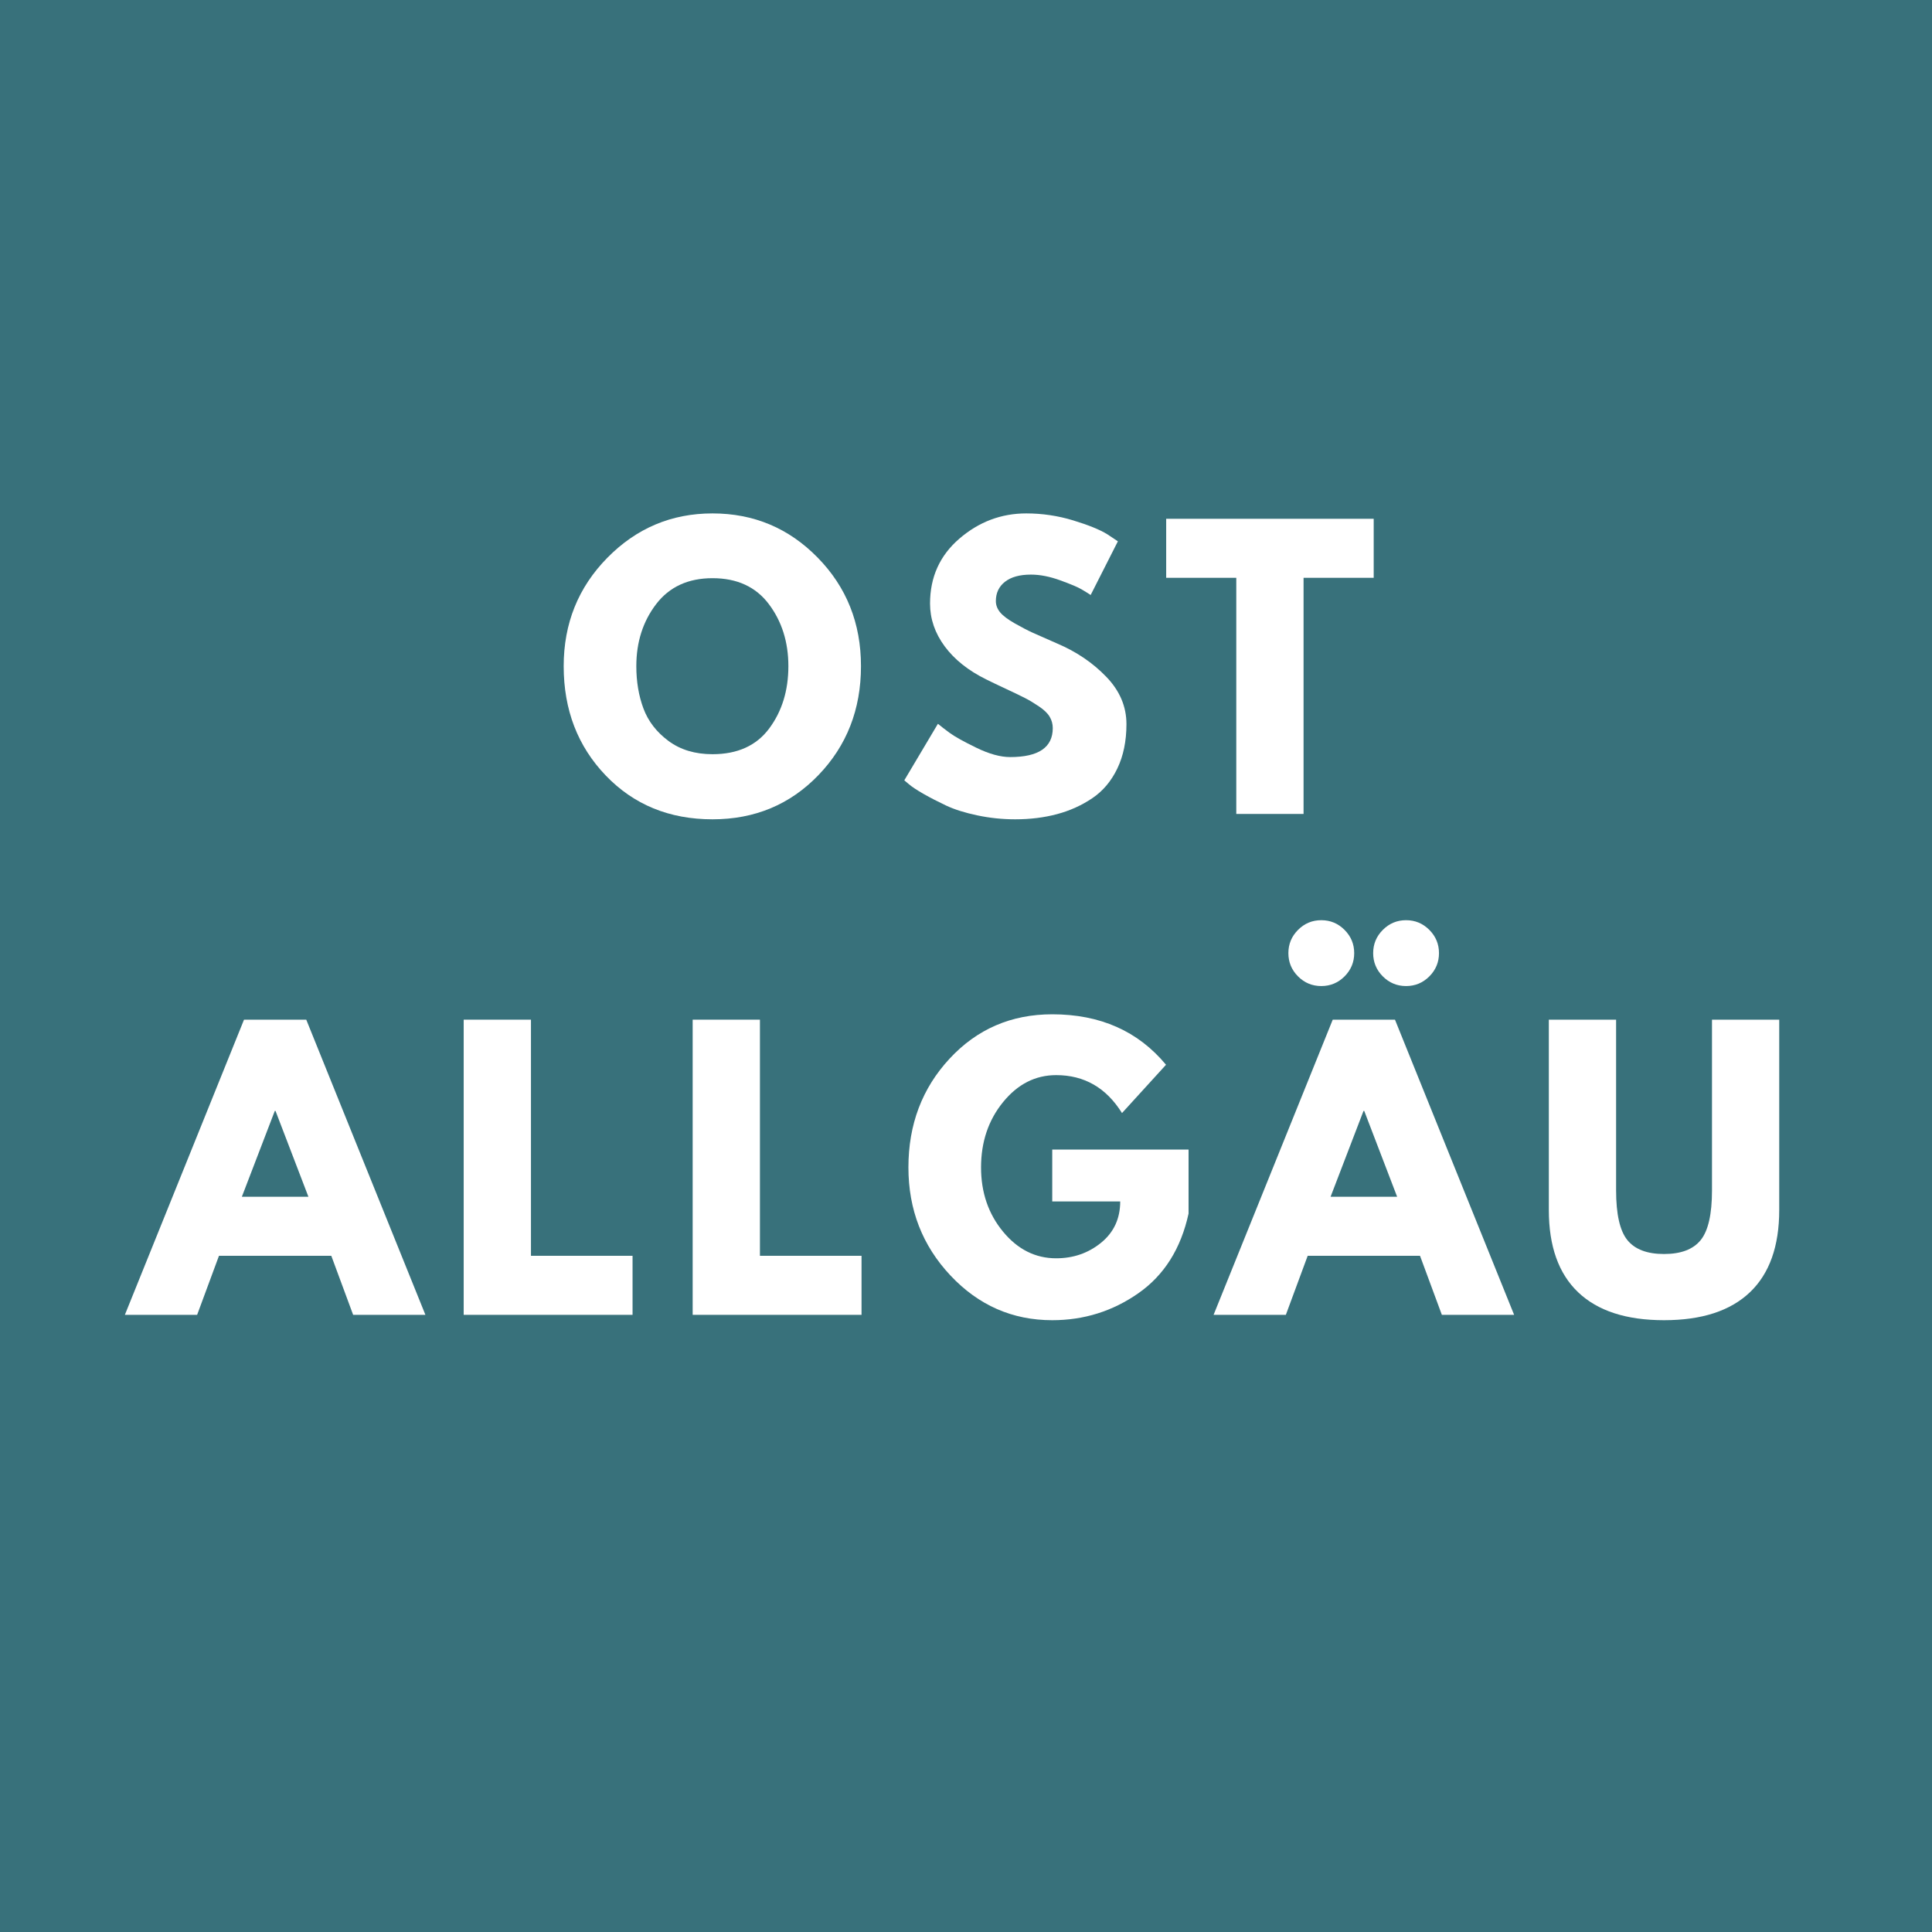 <svg xmlns="http://www.w3.org/2000/svg" xmlns:xlink="http://www.w3.org/1999/xlink" width="1080" zoomAndPan="magnify" viewBox="0 0 810 810" height="1080" preserveAspectRatio="xMidYMid meet" version="1.0"><defs><g/></defs><rect x="-81" width="972" fill="#ffffff" y="-81" height="972" fill-opacity="1"/><rect x="-81" width="972" fill="#ffffff" y="-81" height="972" fill-opacity="1"/><rect x="-81" width="972" fill="#38717b" y="-81" height="972" fill-opacity="1"/><g fill="#ffffff" fill-opacity="1"><g transform="translate(232.875, 341.25)"><g><path d="M 3.453 -61.953 C 3.453 -79.848 9.551 -94.992 21.75 -107.391 C 33.945 -119.797 48.645 -126 65.844 -126 C 83.145 -126 97.844 -119.82 109.938 -107.469 C 122.039 -95.125 128.094 -79.953 128.094 -61.953 C 128.094 -43.848 122.145 -28.617 110.25 -16.266 C 98.352 -3.922 83.551 2.25 65.844 2.25 C 47.75 2.25 32.828 -3.875 21.078 -16.125 C 9.328 -28.375 3.453 -43.648 3.453 -61.953 Z M 33.906 -61.953 C 33.906 -55.453 34.906 -49.523 36.906 -44.172 C 38.906 -38.828 42.406 -34.301 47.406 -30.594 C 52.406 -26.895 58.551 -25.047 65.844 -25.047 C 76.344 -25.047 84.27 -28.645 89.625 -35.844 C 94.977 -43.051 97.656 -51.754 97.656 -61.953 C 97.656 -72.047 94.926 -80.719 89.469 -87.969 C 84.02 -95.219 76.145 -98.844 65.844 -98.844 C 55.645 -98.844 47.77 -95.219 42.219 -87.969 C 36.676 -80.719 33.906 -72.047 33.906 -61.953 Z M 33.906 -61.953 "/></g></g></g><g fill="#ffffff" fill-opacity="1"><g transform="translate(375.675, 341.25)"><g><path d="M 54.594 -126 C 61.301 -126 67.852 -125.023 74.25 -123.078 C 80.645 -121.129 85.395 -119.203 88.5 -117.297 L 93 -114.297 L 81.594 -91.797 C 80.695 -92.398 79.445 -93.176 77.844 -94.125 C 76.25 -95.07 73.25 -96.344 68.844 -97.938 C 64.445 -99.539 60.348 -100.344 56.547 -100.344 C 51.848 -100.344 48.223 -99.344 45.672 -97.344 C 43.117 -95.344 41.844 -92.645 41.844 -89.25 C 41.844 -87.551 42.441 -85.973 43.641 -84.516 C 44.848 -83.066 46.898 -81.52 49.797 -79.875 C 52.703 -78.227 55.254 -76.906 57.453 -75.906 C 59.648 -74.906 63.051 -73.406 67.656 -71.406 C 75.656 -68 82.477 -63.367 88.125 -57.516 C 93.77 -51.672 96.594 -45.051 96.594 -37.656 C 96.594 -30.551 95.316 -24.348 92.766 -19.047 C 90.223 -13.742 86.723 -9.594 82.266 -6.594 C 77.816 -3.594 72.895 -1.367 67.5 0.078 C 62.102 1.523 56.254 2.25 49.953 2.25 C 44.547 2.25 39.242 1.695 34.047 0.594 C 28.848 -0.5 24.5 -1.867 21 -3.516 C 17.5 -5.172 14.348 -6.797 11.547 -8.391 C 8.742 -9.992 6.695 -11.348 5.406 -12.453 L 3.453 -14.094 L 17.547 -37.797 C 18.742 -36.797 20.395 -35.52 22.5 -33.969 C 24.602 -32.426 28.328 -30.352 33.672 -27.75 C 39.023 -25.145 43.75 -23.844 47.844 -23.844 C 59.75 -23.844 65.703 -27.895 65.703 -36 C 65.703 -37.695 65.273 -39.27 64.422 -40.719 C 63.578 -42.176 62.078 -43.629 59.922 -45.078 C 57.773 -46.523 55.875 -47.672 54.219 -48.516 C 52.57 -49.367 49.875 -50.672 46.125 -52.422 C 42.375 -54.172 39.598 -55.5 37.797 -56.406 C 30.297 -60.102 24.492 -64.723 20.391 -70.266 C 16.297 -75.816 14.25 -81.797 14.25 -88.203 C 14.25 -99.297 18.348 -108.367 26.547 -115.422 C 34.742 -122.473 44.094 -126 54.594 -126 Z M 54.594 -126 "/></g></g></g><g fill="#ffffff" fill-opacity="1"><g transform="translate(487.725, 341.25)"><g><path d="M 1.203 -99 L 1.203 -123.75 L 88.203 -123.75 L 88.203 -99 L 58.797 -99 L 58.797 0 L 30.594 0 L 30.594 -99 Z M 1.203 -99 "/></g></g></g><g fill="#ffffff" fill-opacity="1"><g transform="translate(56.555, 551.25)"><g><path d="M 71.844 -123.75 L 121.797 0 L 91.5 0 L 82.344 -24.75 L 35.25 -24.75 L 26.094 0 L -4.203 0 L 45.75 -123.75 Z M 72.75 -49.5 L 58.953 -85.5 L 58.656 -85.5 L 44.844 -49.5 Z M 72.75 -49.5 "/></g></g></g><g fill="#ffffff" fill-opacity="1"><g transform="translate(185.405, 551.25)"><g><path d="M 37.203 -123.75 L 37.203 -24.75 L 79.797 -24.75 L 79.797 0 L 9 0 L 9 -123.75 Z M 37.203 -123.75 "/></g></g></g><g fill="#ffffff" fill-opacity="1"><g transform="translate(281.405, 551.25)"><g><path d="M 37.203 -123.75 L 37.203 -24.75 L 79.797 -24.75 L 79.797 0 L 9 0 L 9 -123.75 Z M 37.203 -123.75 "/></g></g></g><g fill="#ffffff" fill-opacity="1"><g transform="translate(377.405, 551.25)"><g><path d="M 120.906 -69.297 L 120.906 -42.453 C 117.695 -27.754 110.691 -16.629 99.891 -9.078 C 89.098 -1.523 77.051 2.25 63.75 2.25 C 47.051 2.25 32.828 -4 21.078 -16.5 C 9.328 -29 3.453 -44.098 3.453 -61.797 C 3.453 -79.797 9.203 -94.992 20.703 -107.391 C 32.203 -119.797 46.551 -126 63.75 -126 C 83.852 -126 99.754 -118.945 111.453 -104.844 L 93 -84.594 C 86.395 -95.195 77.195 -100.5 65.406 -100.5 C 56.695 -100.5 49.27 -96.723 43.125 -89.172 C 36.977 -81.617 33.906 -72.492 33.906 -61.797 C 33.906 -51.297 36.977 -42.32 43.125 -34.875 C 49.27 -27.426 56.695 -23.703 65.406 -23.703 C 72.602 -23.703 78.875 -25.875 84.219 -30.219 C 89.57 -34.57 92.25 -40.348 92.25 -47.547 L 63.75 -47.547 L 63.75 -69.297 Z M 120.906 -69.297 "/></g></g></g><g fill="#ffffff" fill-opacity="1"><g transform="translate(513.005, 551.25)"><g><path d="M 31.203 -161.391 C 33.898 -164.098 37.148 -165.453 40.953 -165.453 C 44.754 -165.453 48.004 -164.098 50.703 -161.391 C 53.398 -158.691 54.75 -155.441 54.75 -151.641 C 54.75 -147.848 53.398 -144.598 50.703 -141.891 C 48.004 -139.191 44.754 -137.844 40.953 -137.844 C 37.148 -137.844 33.898 -139.191 31.203 -141.891 C 28.504 -144.598 27.156 -147.848 27.156 -151.641 C 27.156 -155.441 28.504 -158.691 31.203 -161.391 Z M 66.75 -161.391 C 69.445 -164.098 72.695 -165.453 76.5 -165.453 C 80.301 -165.453 83.551 -164.098 86.25 -161.391 C 88.945 -158.691 90.297 -155.441 90.297 -151.641 C 90.297 -147.848 88.945 -144.598 86.25 -141.891 C 83.551 -139.191 80.301 -137.844 76.5 -137.844 C 72.695 -137.844 69.445 -139.191 66.75 -141.891 C 64.051 -144.598 62.703 -147.848 62.703 -151.641 C 62.703 -155.441 64.051 -158.691 66.75 -161.391 Z M 71.844 -123.75 L 121.797 0 L 91.5 0 L 82.344 -24.75 L 35.25 -24.75 L 26.094 0 L -4.203 0 L 45.75 -123.75 Z M 72.75 -49.5 L 58.953 -85.5 L 58.656 -85.5 L 44.844 -49.5 Z M 72.75 -49.5 "/></g></g></g><g fill="#ffffff" fill-opacity="1"><g transform="translate(641.855, 551.25)"><g><path d="M 104.094 -123.75 L 104.094 -43.953 C 104.094 -28.754 99.992 -17.254 91.797 -9.453 C 83.598 -1.648 71.598 2.25 55.797 2.25 C 39.992 2.25 27.992 -1.648 19.797 -9.453 C 11.598 -17.254 7.5 -28.754 7.5 -43.953 L 7.5 -123.75 L 35.703 -123.75 L 35.703 -52.203 C 35.703 -42.203 37.273 -35.25 40.422 -31.344 C 43.578 -27.445 48.703 -25.5 55.797 -25.5 C 62.898 -25.5 68.023 -27.445 71.172 -31.344 C 74.328 -35.25 75.906 -42.203 75.906 -52.203 L 75.906 -123.75 Z M 104.094 -123.75 "/></g></g></g></svg>